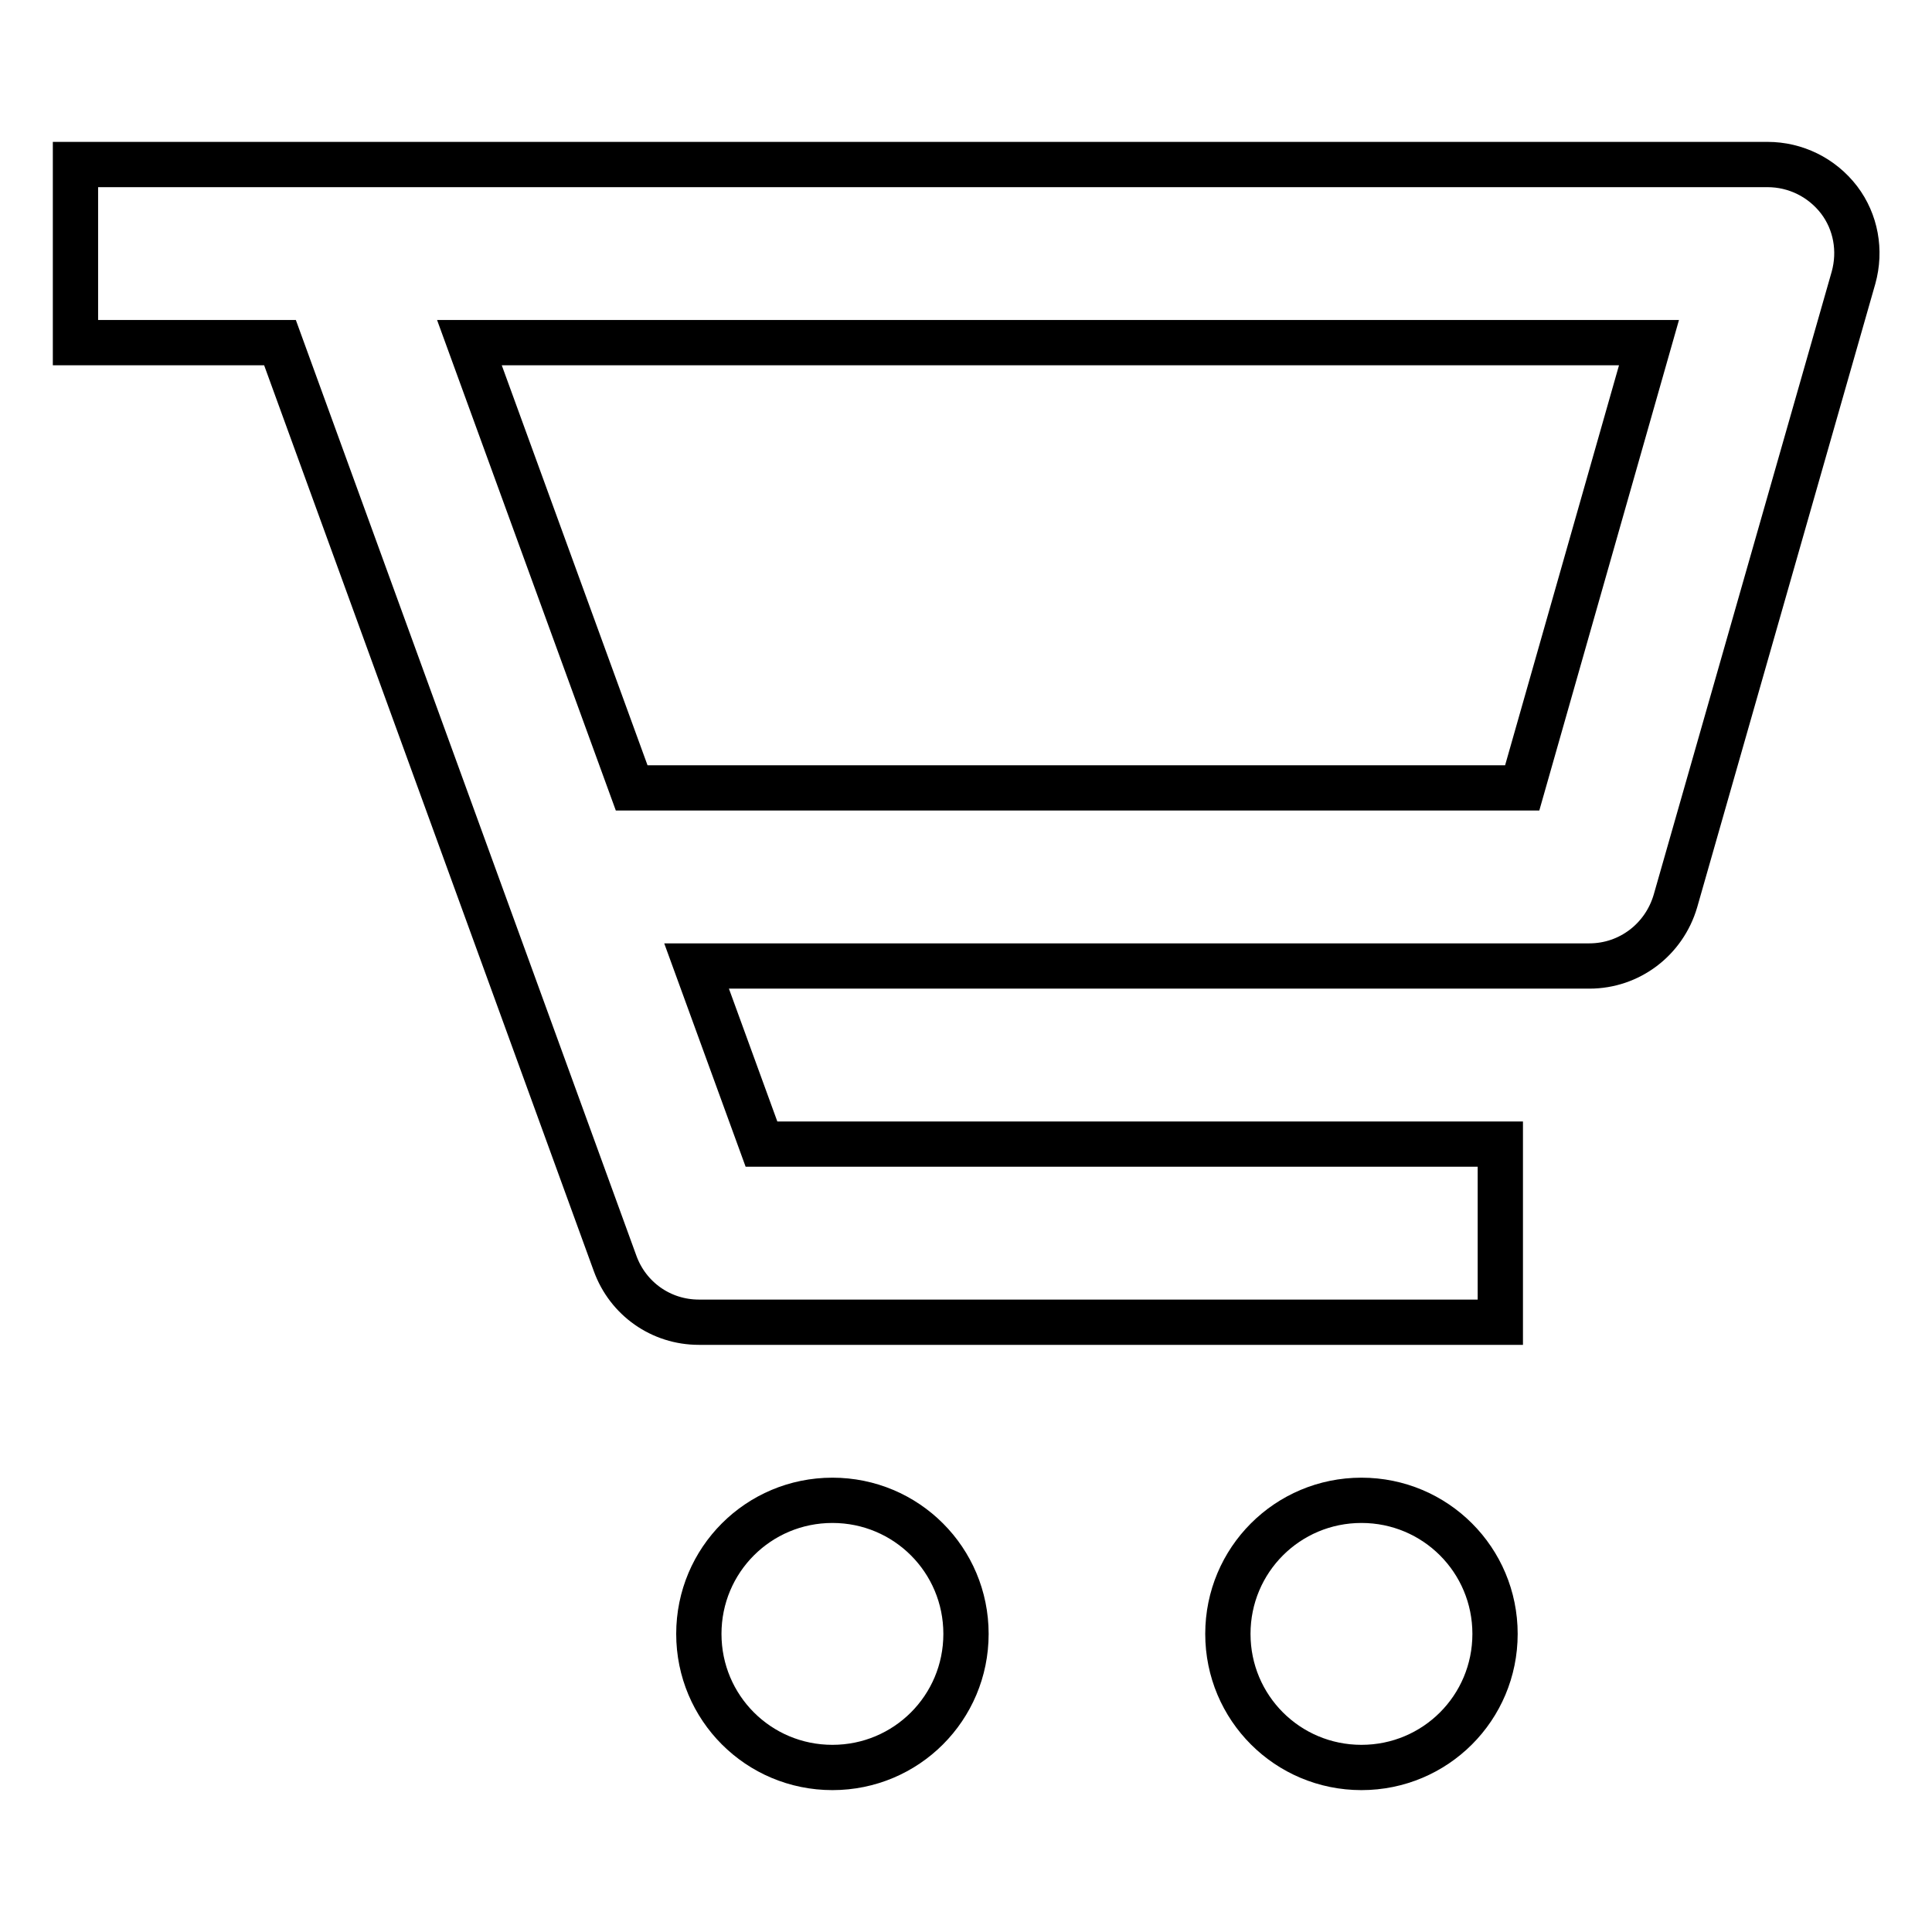 <?xml version="1.0" encoding="utf-8"?>
<!-- Svg Vector Icons : http://www.onlinewebfonts.com/icon -->
<!DOCTYPE svg PUBLIC "-//W3C//DTD SVG 1.1//EN" "http://www.w3.org/Graphics/SVG/1.1/DTD/svg11.dtd">
<svg version="1.1" xmlns="http://www.w3.org/2000/svg" xmlns:xlink="http://www.w3.org/1999/xlink" x="0px" y="0px" viewBox="0 0 256 256" enable-background="new 0 0 256 256" xml:space="preserve">
<g> <path stroke-width="6" fill-opacity="0" stroke="#000000"  d="M234.2,21.8H10v23.6h27.1l44.4,122c1.7,4.7,6.1,7.8,11.1,7.8h106.2v-23.6h-97.9L92.3,128h118.3 c5.3,0,9.9-3.5,11.4-8.6l23.6-82.6c1-3.6,0.3-7.4-1.9-10.3C241.4,23.5,237.9,21.8,234.2,21.8z M201.7,104.4h-118l-21.5-59h156.3 L201.7,104.4z"/> <path stroke-width="6" fill-opacity="0" stroke="#000000"  d="M92.6,216.5c0,9.8,7.9,17.7,17.7,17.7c9.8,0,17.7-7.9,17.7-17.7c0-9.8-7.9-17.7-17.7-17.7 C100.5,198.8,92.6,206.7,92.6,216.5z"/> <path stroke-width="6" fill-opacity="0" stroke="#000000"  d="M162.7,216.5c0,9.8,7.9,17.7,17.7,17.7c9.8,0,17.7-7.9,17.7-17.7c0-9.8-7.9-17.7-17.7-17.7 C170.6,198.8,162.7,206.7,162.7,216.5z"/></g>
</svg>